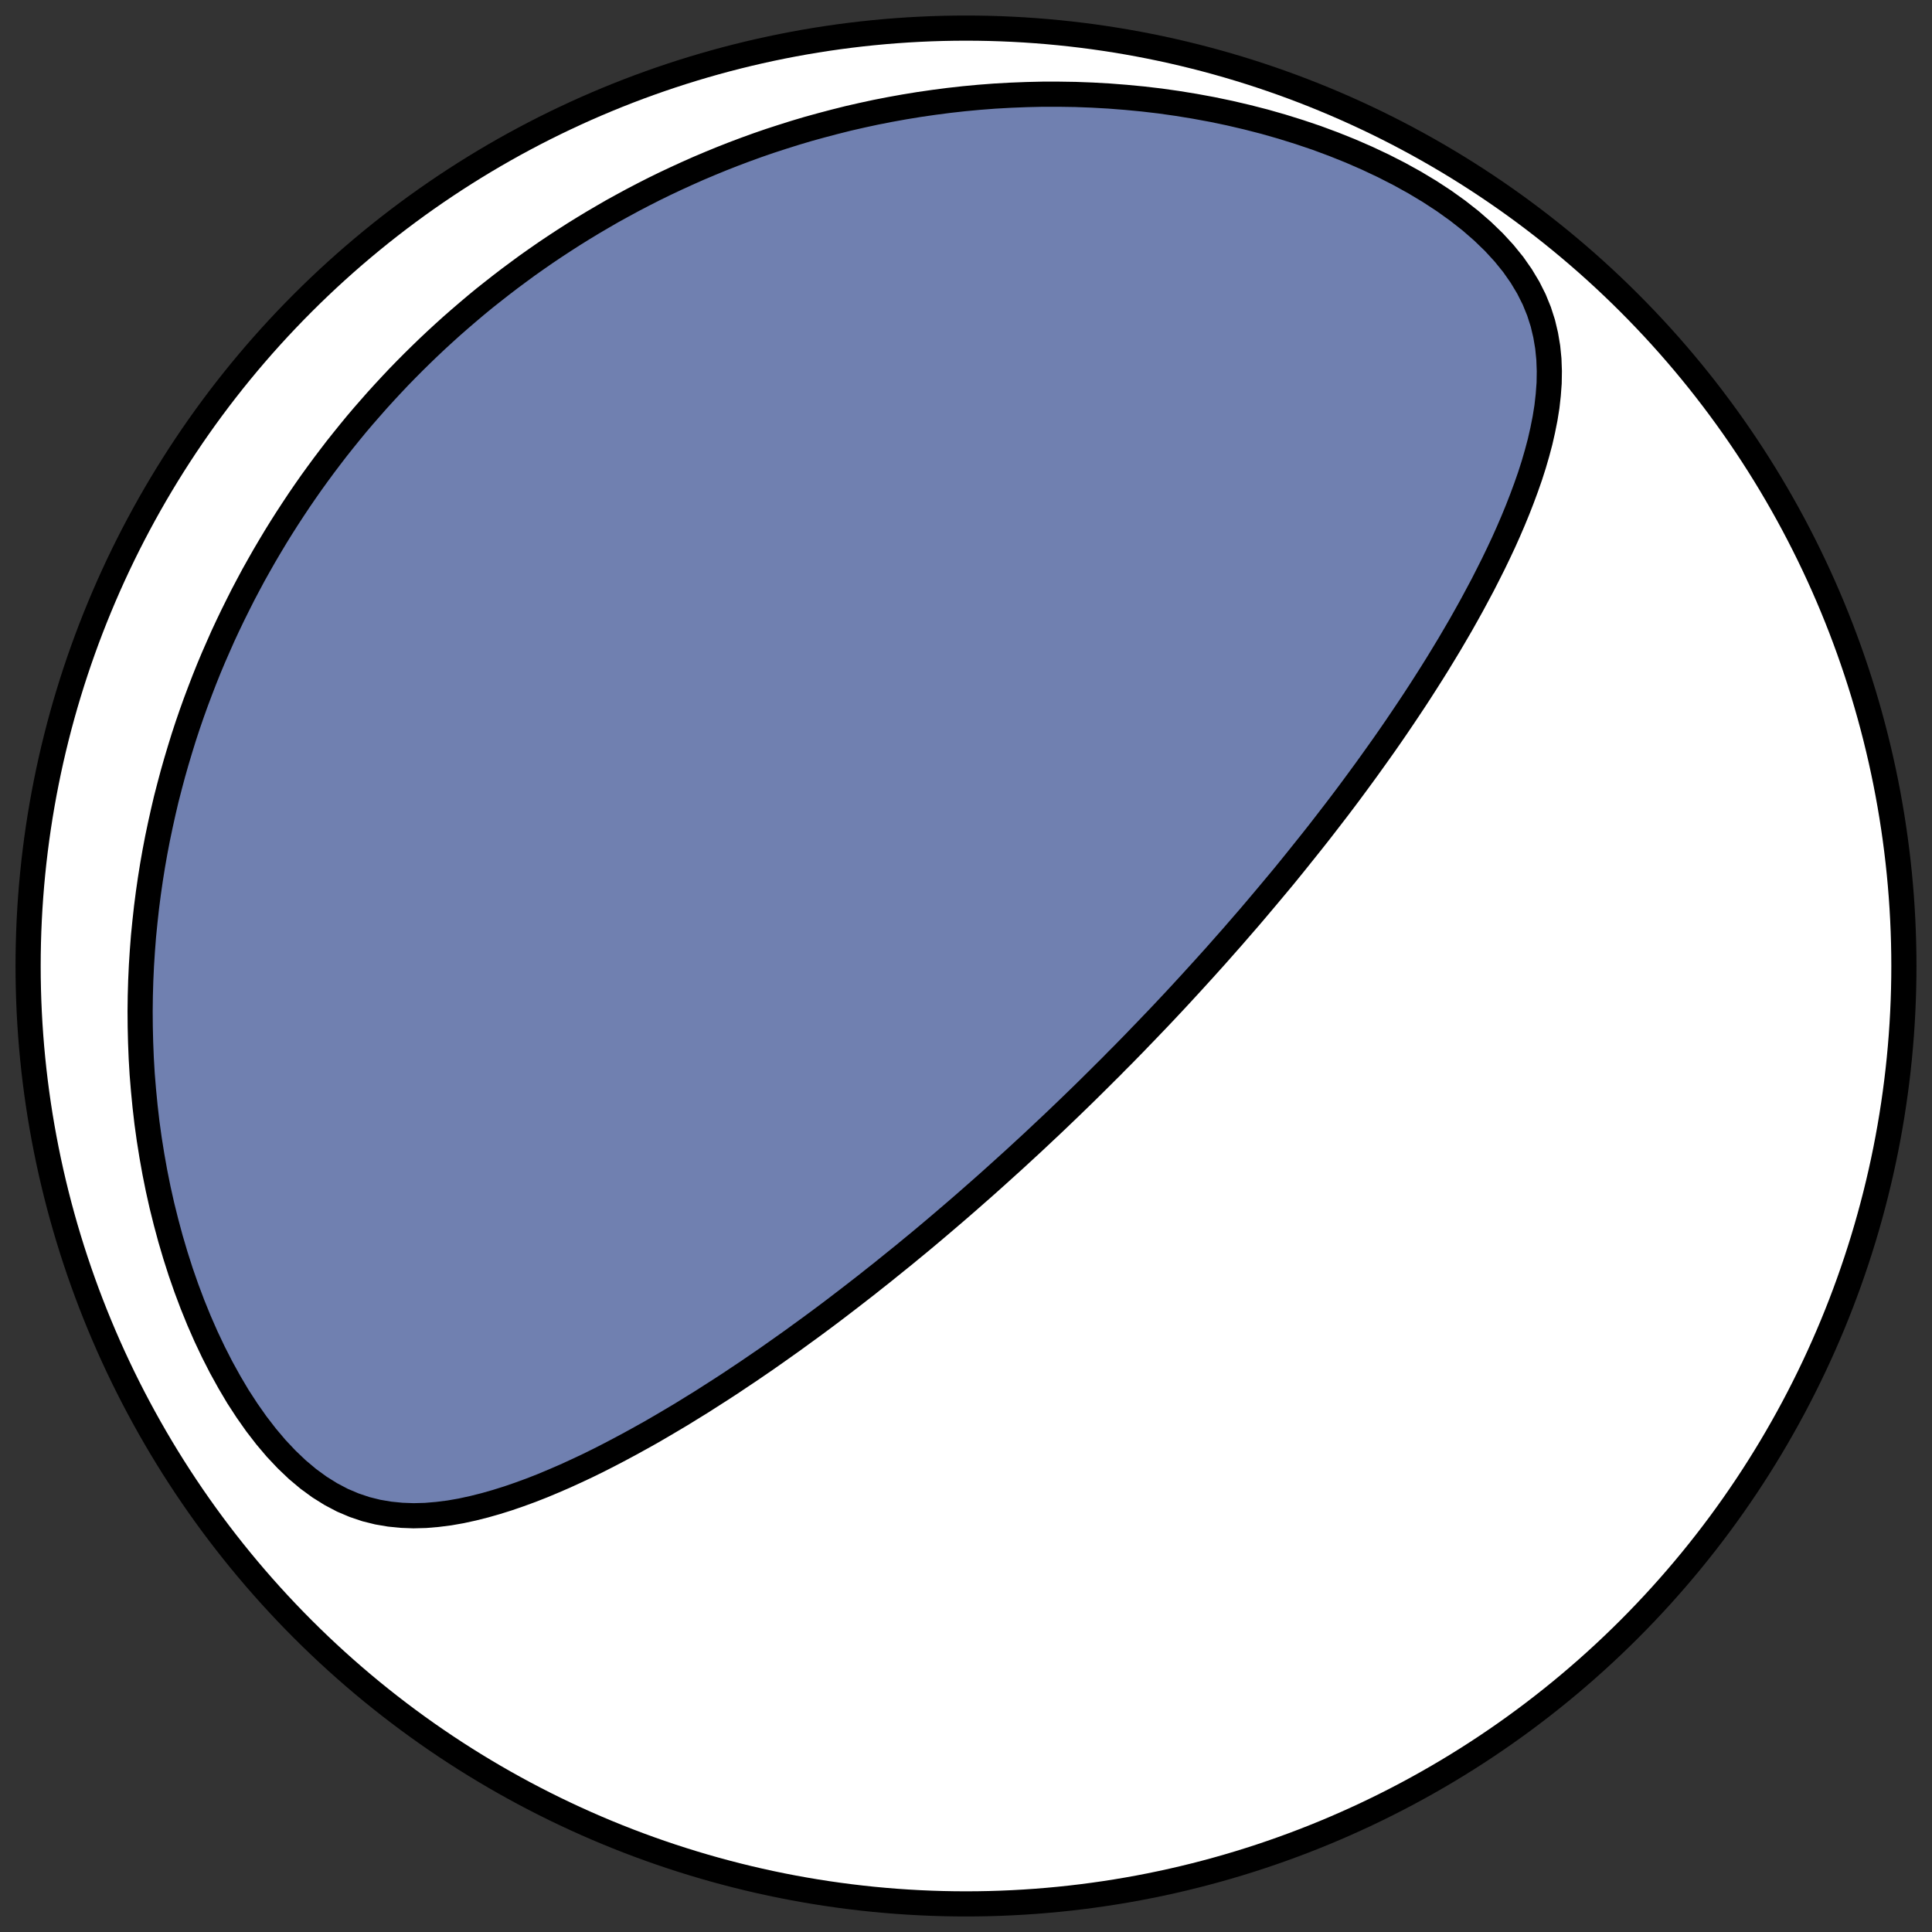 <?xml version="1.0" encoding="utf-8" standalone="no"?>
<!DOCTYPE svg PUBLIC "-//W3C//DTD SVG 1.1//EN"
  "http://www.w3.org/Graphics/SVG/1.1/DTD/svg11.dtd">
<!-- Created with matplotlib (https://matplotlib.org/) -->
<svg height="30.722pt" version="1.1" viewBox="0 0 30.722 30.722" width="30.722pt" xmlns="http://www.w3.org/2000/svg" xmlns:xlink="http://www.w3.org/1999/xlink">
 <rect x="0" y="0" width="30.722" height="30.722" fill="#333333" stroke="none"/>
 <defs>
  <style type="text/css">
*{stroke-linecap:butt;stroke-linejoin:round;}
  </style>
 </defs>
 <g id="figure_1">
  <g id="patch_1">
   <path d="M 0 30.722 
L 30.722 30.722 
L 30.722 0 
L 0 0 
z
" style="fill:none;"/>
  </g>
  <g id="axes_1">
   <g id="patch_2">
    <path clip-path="url(#pf988564bb4)" d="M 15.361 30.275 
C 19.316 30.275 23.11 28.704 25.907 25.907 
C 28.704 23.11 30.275 19.316 30.275 15.361 
C 30.275 11.406 28.704 7.612 25.907 4.816 
C 23.11 2.019 19.316 0.447 15.361 0.447 
C 11.406 0.447 7.612 2.019 4.816 4.816 
C 2.019 7.612 0.447 11.406 0.447 15.361 
C 0.447 19.316 2.019 23.11 4.816 25.907 
C 7.612 28.704 11.406 30.275 15.361 30.275 
z
" style="fill:#ffffff;stroke:#000000;stroke-linejoin:miter;stroke-width:0.4;"/>
   </g>
   <g id="patch_3">
    <path clip-path="url(#pf988564bb4)" d="M 17.762 16.867 
L 17.669 16.962 
L 17.575 17.055 
L 17.481 17.149 
L 17.387 17.242 
L 17.292 17.336 
L 17.197 17.429 
L 17.101 17.522 
L 17.005 17.615 
L 16.909 17.707 
L 16.812 17.8 
L 16.714 17.893 
L 16.616 17.985 
L 16.517 18.078 
L 16.418 18.171 
L 16.318 18.263 
L 16.217 18.356 
L 16.116 18.449 
L 16.014 18.541 
L 15.911 18.634 
L 15.808 18.727 
L 15.703 18.821 
L 15.598 18.914 
L 15.492 19.007 
L 15.385 19.101 
L 15.277 19.195 
L 15.168 19.289 
L 15.058 19.383 
L 14.948 19.477 
L 14.836 19.572 
L 14.723 19.667 
L 14.609 19.762 
L 14.493 19.857 
L 14.377 19.953 
L 14.259 20.048 
L 14.14 20.144 
L 14.02 20.241 
L 13.898 20.337 
L 13.776 20.434 
L 13.651 20.531 
L 13.526 20.628 
L 13.398 20.726 
L 13.27 20.824 
L 13.14 20.922 
L 13.008 21.02 
L 12.875 21.118 
L 12.74 21.216 
L 12.604 21.315 
L 12.466 21.413 
L 12.326 21.512 
L 12.185 21.611 
L 12.042 21.709 
L 11.897 21.808 
L 11.75 21.906 
L 11.602 22.005 
L 11.451 22.103 
L 11.299 22.2 
L 11.146 22.298 
L 10.99 22.394 
L 10.833 22.491 
L 10.673 22.586 
L 10.512 22.681 
L 10.35 22.775 
L 10.185 22.867 
L 10.018 22.959 
L 9.85 23.049 
L 9.68 23.138 
L 9.509 23.225 
L 9.336 23.31 
L 9.161 23.392 
L 8.984 23.473 
L 8.806 23.55 
L 8.627 23.625 
L 8.446 23.696 
L 8.263 23.763 
L 8.08 23.826 
L 7.895 23.884 
L 7.709 23.937 
L 7.522 23.984 
L 7.334 24.025 
L 7.146 24.058 
L 6.956 24.082 
L 6.767 24.098 
L 6.576 24.103 
L 6.386 24.096 
L 6.196 24.077 
L 6.007 24.045 
L 5.818 23.998 
L 5.631 23.935 
L 5.445 23.856 
L 5.261 23.759 
L 5.08 23.646 
L 4.902 23.516 
L 4.728 23.37 
L 4.558 23.208 
L 4.392 23.032 
L 4.232 22.843 
L 4.077 22.642 
L 3.928 22.43 
L 3.784 22.209 
L 3.648 21.979 
L 3.517 21.742 
L 3.393 21.499 
L 3.276 21.252 
L 3.165 20.999 
L 3.061 20.743 
L 2.964 20.485 
L 2.873 20.224 
L 2.789 19.961 
L 2.711 19.697 
L 2.64 19.433 
L 2.574 19.168 
L 2.515 18.904 
L 2.462 18.64 
L 2.415 18.377 
L 2.373 18.114 
L 2.337 17.854 
L 2.307 17.594 
L 2.282 17.337 
L 2.261 17.081 
L 2.246 16.827 
L 2.236 16.576 
L 2.23 16.327 
L 2.228 16.08 
L 2.231 15.836 
L 2.238 15.595 
L 2.249 15.356 
L 2.264 15.12 
L 2.282 14.887 
L 2.305 14.656 
L 2.33 14.429 
L 2.359 14.204 
L 2.391 13.982 
L 2.426 13.763 
L 2.464 13.547 
L 2.505 13.333 
L 2.549 13.123 
L 2.595 12.915 
L 2.643 12.71 
L 2.695 12.508 
L 2.748 12.309 
L 2.804 12.112 
L 2.862 11.918 
L 2.921 11.727 
L 2.983 11.538 
L 3.047 11.352 
L 3.113 11.168 
L 3.181 10.987 
L 3.25 10.808 
L 3.321 10.631 
L 3.394 10.457 
L 3.469 10.286 
L 3.544 10.116 
L 3.622 9.949 
L 3.701 9.784 
L 3.782 9.621 
L 3.863 9.46 
L 3.947 9.301 
L 4.031 9.144 
L 4.118 8.989 
L 4.205 8.836 
L 4.294 8.685 
L 4.384 8.535 
L 4.475 8.388 
L 4.568 8.242 
L 4.662 8.098 
L 4.757 7.955 
L 4.853 7.815 
L 4.951 7.675 
L 5.05 7.538 
L 5.15 7.402 
L 5.252 7.267 
L 5.354 7.134 
L 5.459 7.002 
L 5.564 6.872 
L 5.67 6.743 
L 5.778 6.616 
L 5.888 6.49 
L 5.998 6.365 
L 6.11 6.242 
L 6.224 6.119 
L 6.338 5.998 
L 6.454 5.879 
L 6.572 5.76 
L 6.691 5.643 
L 6.811 5.527 
L 6.933 5.412 
L 7.057 5.298 
L 7.182 5.185 
L 7.309 5.074 
L 7.437 4.964 
L 7.567 4.854 
L 7.698 4.746 
L 7.832 4.64 
L 7.967 4.534 
L 8.104 4.429 
L 8.243 4.326 
L 8.383 4.223 
L 8.526 4.122 
L 8.67 4.022 
L 8.817 3.923 
L 8.965 3.826 
L 9.116 3.729 
L 9.269 3.634 
L 9.424 3.54 
L 9.581 3.448 
L 9.74 3.356 
L 9.902 3.267 
L 10.066 3.178 
L 10.233 3.091 
L 10.402 3.005 
L 10.574 2.921 
L 10.748 2.839 
L 10.925 2.758 
L 11.105 2.678 
L 11.287 2.601 
L 11.472 2.525 
L 11.66 2.451 
L 11.851 2.379 
L 12.044 2.309 
L 12.241 2.241 
L 12.441 2.176 
L 12.644 2.112 
L 12.849 2.051 
L 13.059 1.993 
L 13.271 1.937 
L 13.486 1.883 
L 13.705 1.833 
L 13.927 1.785 
L 14.152 1.741 
L 14.38 1.7 
L 14.612 1.662 
L 14.847 1.628 
L 15.085 1.597 
L 15.326 1.57 
L 15.571 1.547 
L 15.819 1.528 
L 16.069 1.514 
L 16.323 1.504 
L 16.58 1.498 
L 16.839 1.498 
L 17.102 1.502 
L 17.367 1.512 
L 17.634 1.527 
L 17.903 1.548 
L 18.175 1.574 
L 18.448 1.606 
L 18.723 1.645 
L 18.999 1.69 
L 19.276 1.741 
L 19.554 1.799 
L 19.832 1.864 
L 20.109 1.935 
L 20.386 2.014 
L 20.662 2.1 
L 20.935 2.192 
L 21.207 2.293 
L 21.474 2.4 
L 21.738 2.515 
L 21.997 2.637 
L 22.25 2.766 
L 22.496 2.902 
L 22.734 3.045 
L 22.962 3.194 
L 23.18 3.35 
L 23.385 3.511 
L 23.577 3.678 
L 23.755 3.85 
L 23.917 4.026 
L 24.063 4.206 
L 24.191 4.389 
L 24.302 4.574 
L 24.396 4.761 
L 24.473 4.95 
L 24.534 5.14 
L 24.579 5.33 
L 24.611 5.52 
L 24.63 5.711 
L 24.637 5.901 
L 24.634 6.09 
L 24.62 6.279 
L 24.599 6.467 
L 24.569 6.654 
L 24.532 6.84 
L 24.49 7.025 
L 24.441 7.209 
L 24.388 7.391 
L 24.33 7.572 
L 24.267 7.752 
L 24.201 7.93 
L 24.132 8.107 
L 24.06 8.282 
L 23.985 8.456 
L 23.908 8.628 
L 23.828 8.798 
L 23.747 8.966 
L 23.663 9.133 
L 23.579 9.298 
L 23.492 9.461 
L 23.405 9.623 
L 23.316 9.783 
L 23.227 9.941 
L 23.136 10.097 
L 23.045 10.252 
L 22.953 10.404 
L 22.861 10.555 
L 22.768 10.704 
L 22.674 10.852 
L 22.581 10.997 
L 22.487 11.141 
L 22.392 11.284 
L 22.298 11.424 
L 22.204 11.563 
L 22.109 11.701 
L 22.015 11.836 
L 21.92 11.97 
L 21.825 12.103 
L 21.731 12.234 
L 21.636 12.364 
L 21.542 12.492 
L 21.448 12.619 
L 21.354 12.744 
L 21.26 12.868 
L 21.166 12.99 
L 21.072 13.112 
L 20.979 13.232 
L 20.886 13.35 
L 20.792 13.468 
L 20.699 13.584 
L 20.607 13.699 
L 20.514 13.814 
L 20.422 13.927 
L 20.329 14.039 
L 20.237 14.149 
L 20.145 14.259 
L 20.053 14.368 
L 19.961 14.477 
L 19.87 14.584 
L 19.778 14.69 
L 19.687 14.795 
L 19.596 14.9 
L 19.504 15.004 
L 19.413 15.107 
L 19.322 15.21 
L 19.231 15.311 
L 19.14 15.412 
L 19.048 15.513 
L 18.957 15.613 
L 18.866 15.712 
L 18.775 15.811 
L 18.684 15.909 
L 18.592 16.007 
L 18.501 16.104 
L 18.409 16.201 
L 18.317 16.297 
L 18.225 16.393 
L 18.133 16.488 
L 18.041 16.584 
L 17.948 16.679 
L 17.856 16.773 
L 17.762 16.867 
z
" style="fill:#7080b0;stroke:#000000;stroke-linejoin:miter;stroke-width:0.4;"/>
   </g>
  </g>
 </g>
 <defs>
  <clipPath id="pf988564bb4">
   <rect height="30.722" width="30.722" x="0" y="0"/>
  </clipPath>
 </defs>
</svg>
